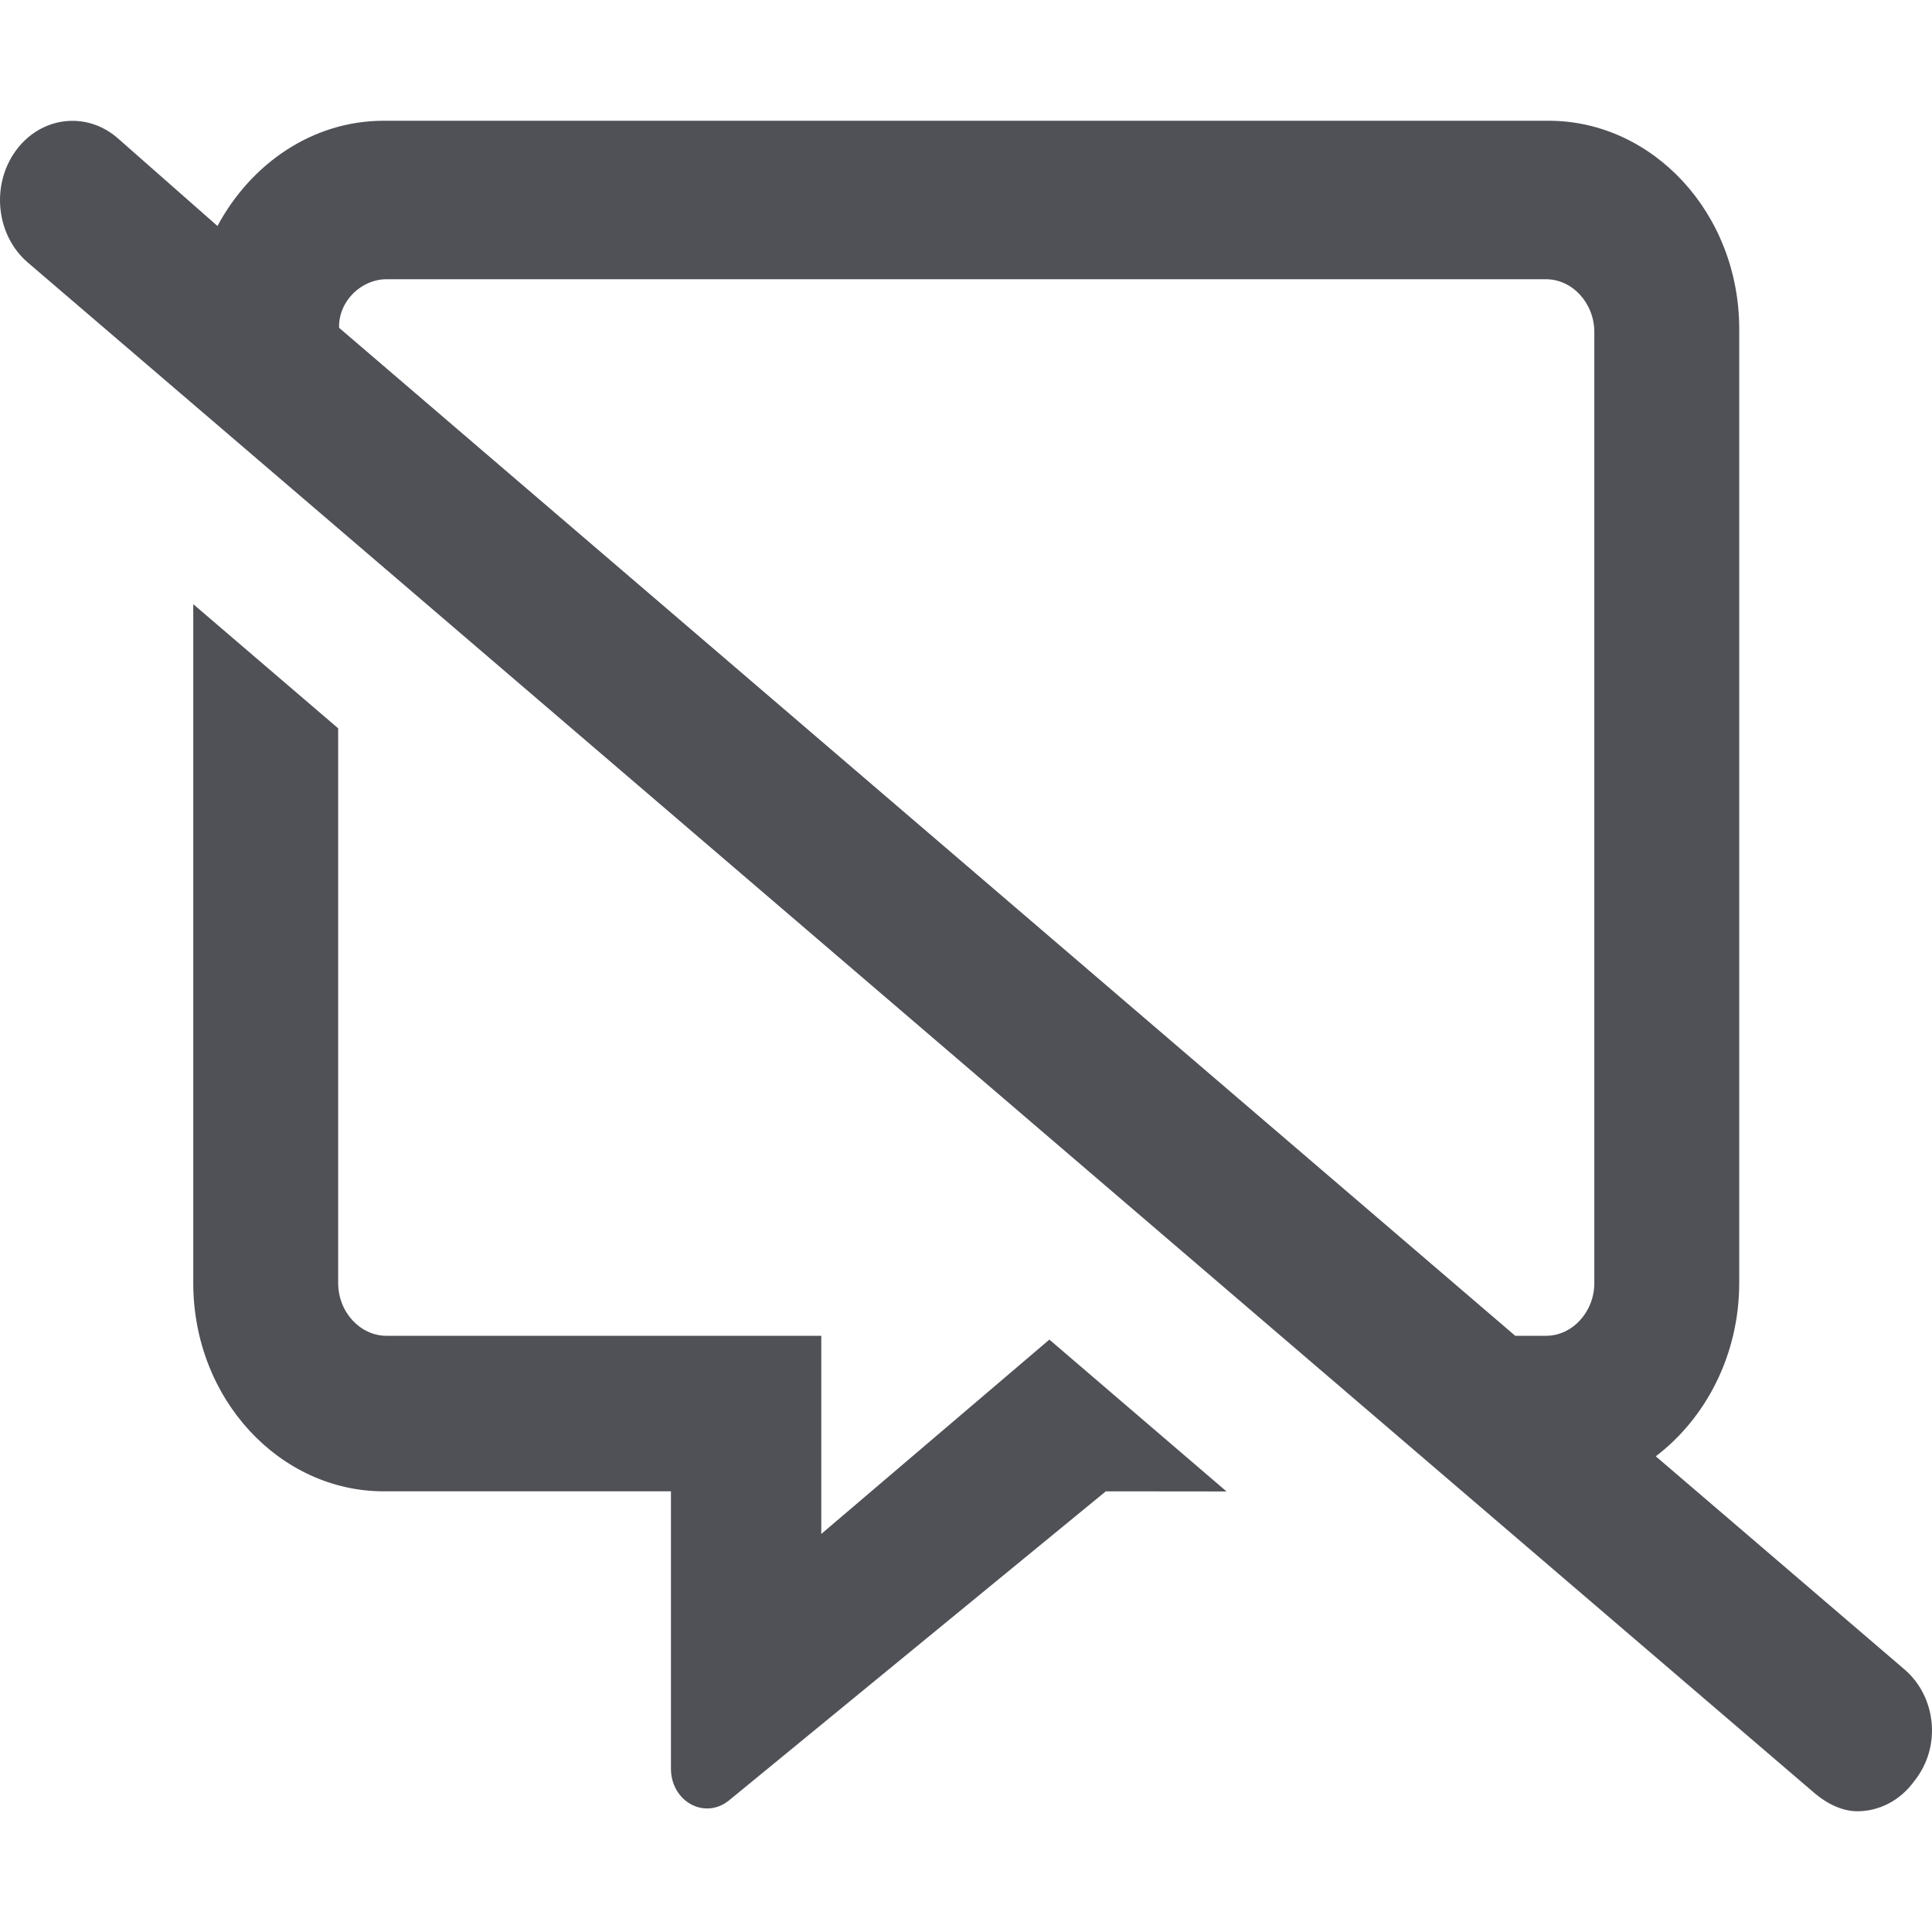 <svg width="32" height="32" viewBox="0 0 32 32" fill="none" xmlns="http://www.w3.org/2000/svg">
<path d="M31.548 27.654L27.425 24.121C28.257 23.488 28.807 22.437 28.807 21.249V5.451C28.807 3.524 27.369 2 25.651 2H6.356C5.181 2 4.159 2.706 3.602 3.743L1.941 2.281C1.417 1.834 0.666 1.933 0.256 2.504C-0.153 3.075 -0.062 3.9 0.459 4.347L30.022 29.672C30.288 29.907 30.548 30 30.763 30C31.119 30 31.471 29.828 31.708 29.498C32.163 28.929 32.068 28.103 31.548 27.654ZM26.407 21.25C26.407 21.729 26.044 22.125 25.607 22.125H25.097L5.616 5.429C5.606 4.985 5.986 4.625 6.401 4.625H25.607C26.044 4.625 26.407 5.022 26.407 5.5V21.25ZM13.603 25.407V22.125H6.401C5.964 22.125 5.601 21.729 5.601 21.25V12.063L3.201 10.007L3.201 21.25C3.201 23.178 4.638 24.701 6.356 24.701H11.113V29.294C11.113 29.832 11.664 30.145 12.069 29.825L18.316 24.701L20.315 24.703L17.381 22.188L13.603 25.407Z" fill="#4F5157"/>
</svg>
